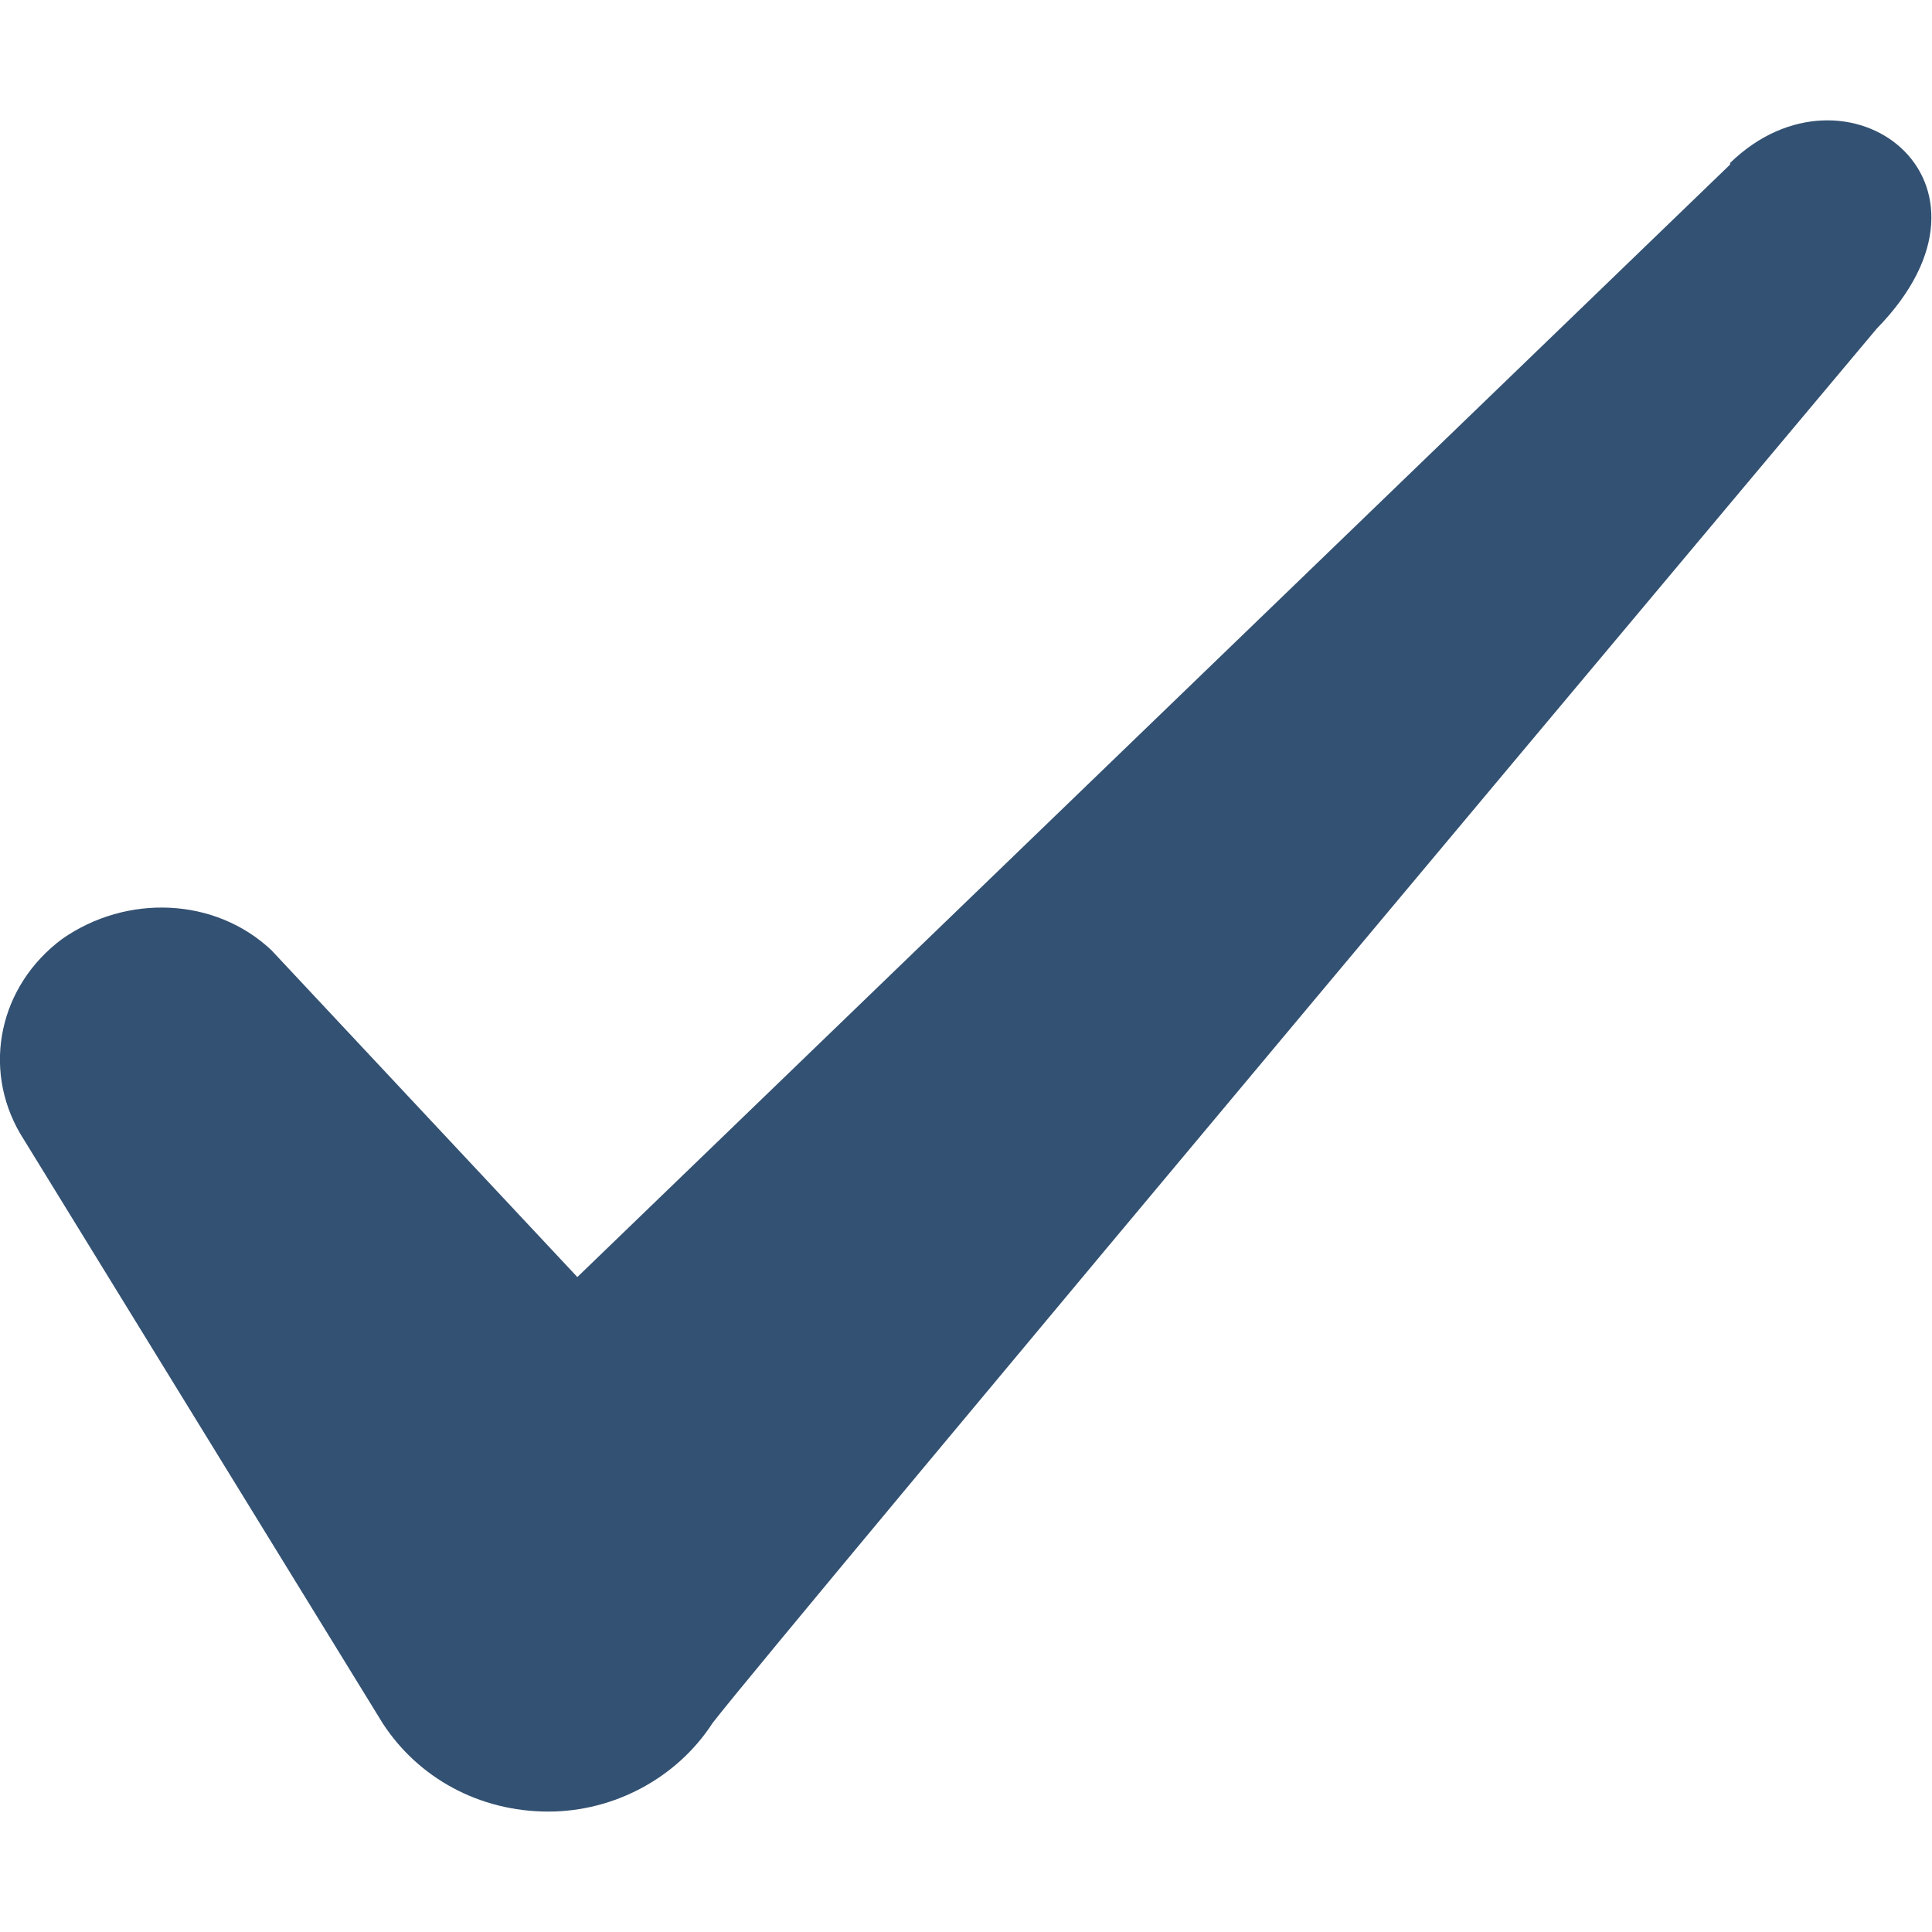 <svg width="12" height="12" viewBox="0 0 12 12" fill="none" xmlns="http://www.w3.org/2000/svg">
<path fill-rule="evenodd" clip-rule="evenodd" d="M10.746 1.022L3.586 7.932L1.686 5.902C1.336 5.572 0.786 5.552 0.386 5.832C-0.004 6.122 -0.114 6.632 0.126 7.042L2.376 10.702C2.596 11.042 2.976 11.252 3.406 11.252C3.816 11.252 4.206 11.042 4.426 10.702C4.786 10.232 11.656 2.042 11.656 2.042C12.556 1.122 11.466 0.312 10.746 1.012V1.022Z" fill="#335172"></path>
</svg>